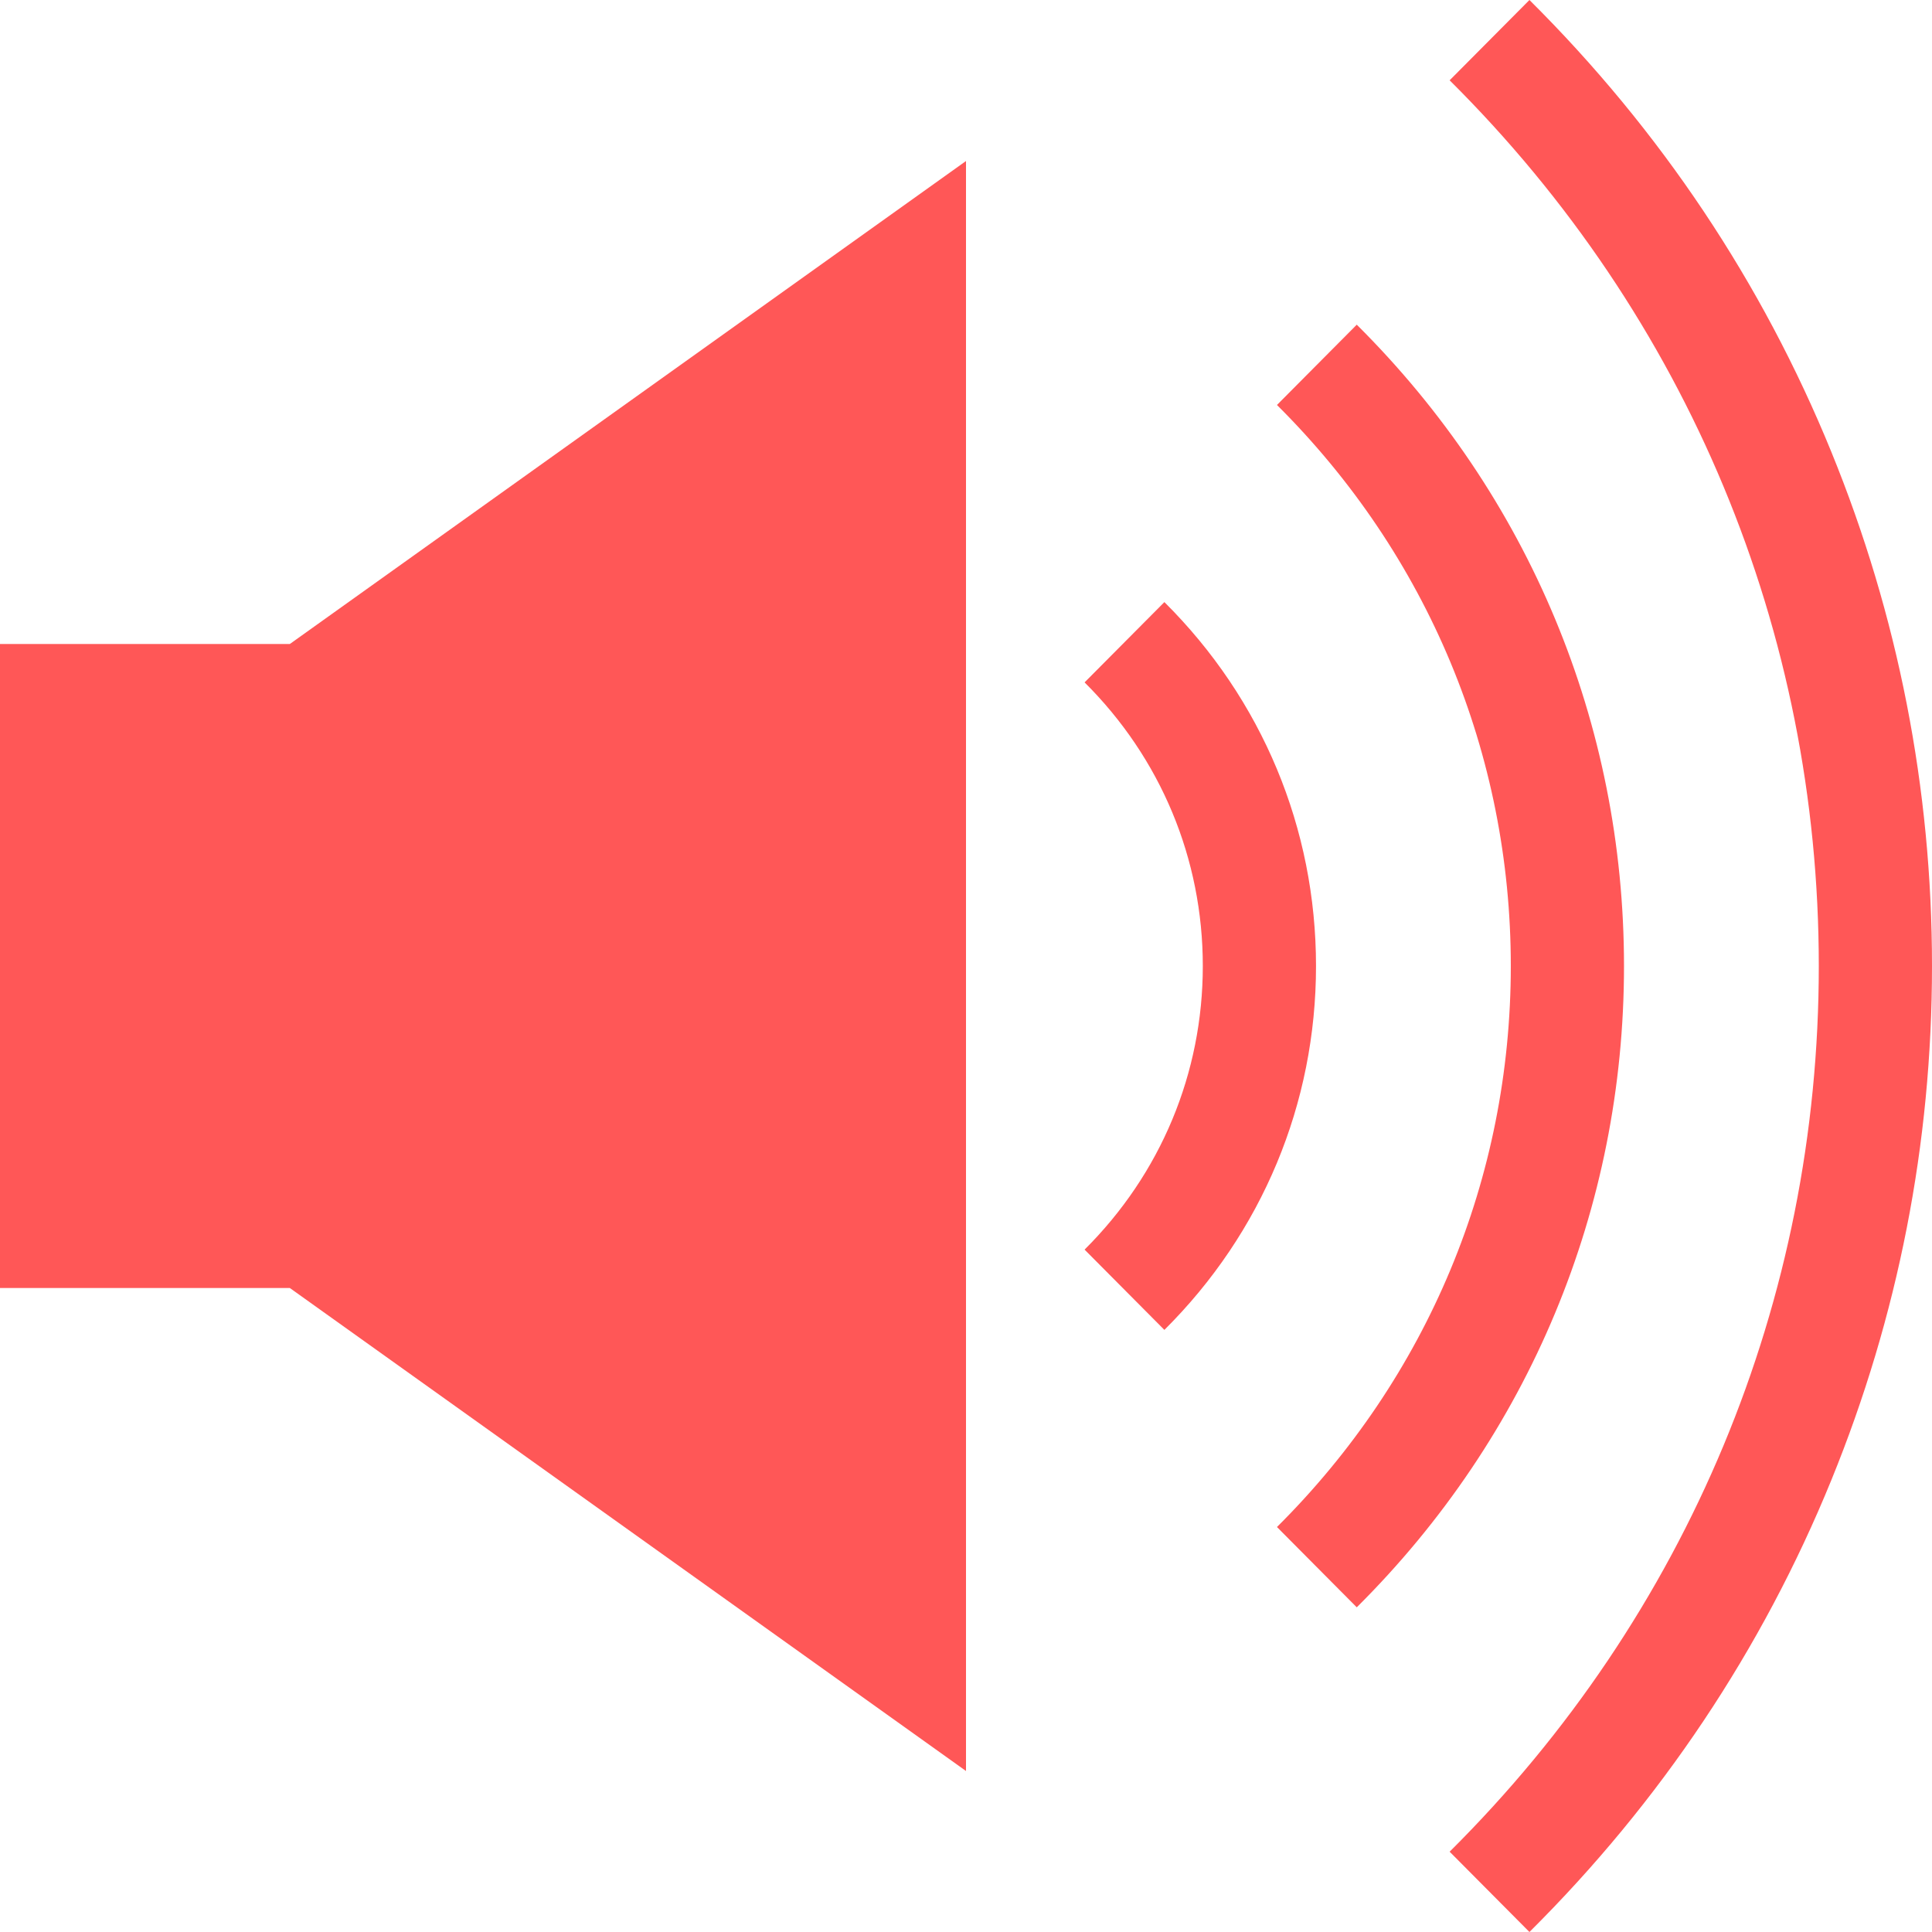 <?xml version="1.0" encoding="UTF-8"?> <svg xmlns="http://www.w3.org/2000/svg" width="512" height="512" viewBox="0 0 512 512" fill="none"><g clip-path="url(#clip0_2245_841)"><path d="M405.318 512L384.17 490.72C447.257 428.019 482 344.66 482 256C482 167.34 447.257 83.981 384.17 21.28L405.318 0C440.08 34.55 466.998 74.843 485.324 119.76C503.024 163.143 512 208.98 512 256C512 303.02 503.024 348.857 485.324 392.24C466.998 437.157 440.08 477.45 405.318 512Z" fill="#FF5757"></path><path d="M359.556 425.955L338.408 404.675C378.371 364.958 400.379 312.156 400.379 255.999C400.379 199.842 378.371 147.04 338.408 107.323L359.556 86.043C405.226 131.436 430.378 191.794 430.378 255.999C430.378 320.204 405.226 380.563 359.556 425.955Z" fill="#FF5757"></path><path d="M308.574 352.436L287.426 331.159C307.63 311.077 318.757 284.386 318.757 256C318.757 227.614 307.63 200.923 287.426 180.84L308.574 159.562C334.486 185.316 348.757 219.566 348.757 256.001C348.757 292.436 334.486 326.682 308.574 352.436Z" fill="#FF5757"></path><path d="M256 42.672L76.802 170.672H0V341.332H76.802L256 469.332V42.672Z" fill="#FF5757"></path></g><defs><clipPath id="clip0_2245_841"><rect width="512" height="512" fill="white"></rect></clipPath></defs></svg> 